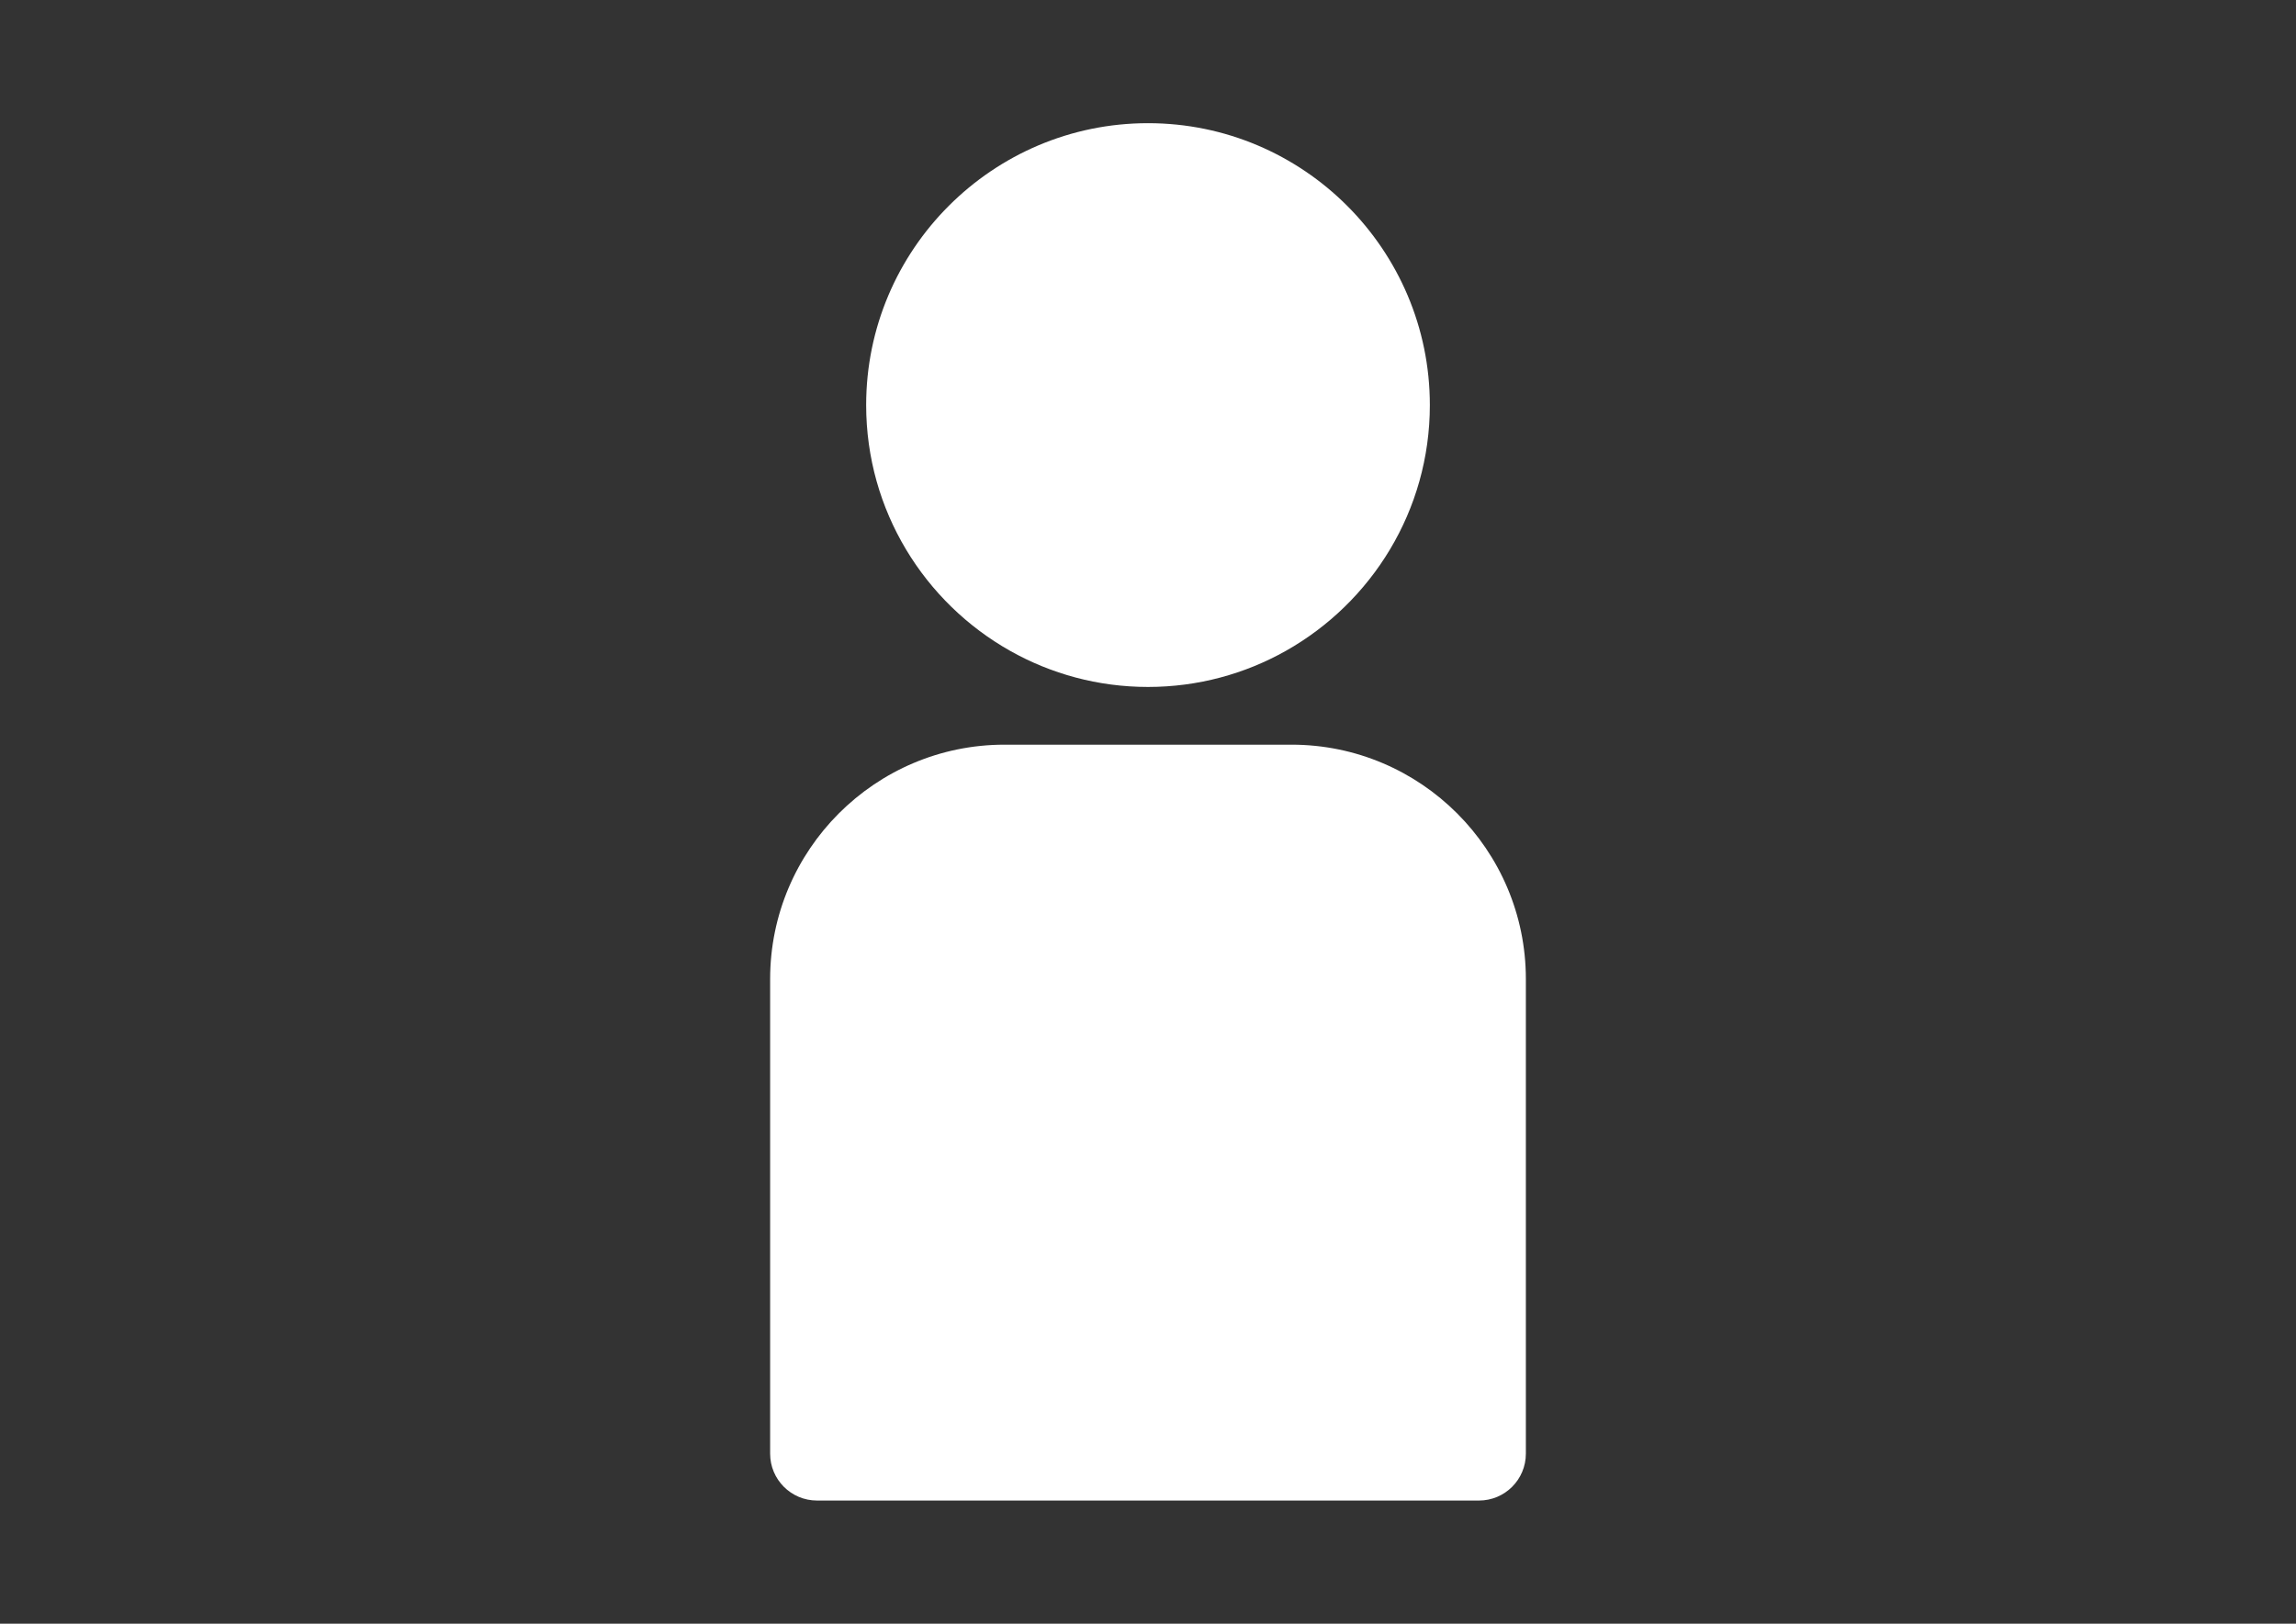 <?xml version="1.0" encoding="utf-8"?>
<!-- Generator: Adobe Illustrator 16.0.0, SVG Export Plug-In . SVG Version: 6.00 Build 0)  -->
<!DOCTYPE svg PUBLIC "-//W3C//DTD SVG 1.1//EN" "http://www.w3.org/Graphics/SVG/1.1/DTD/svg11.dtd">
<svg version="1.1" id="Capa_1" xmlns="http://www.w3.org/2000/svg" xmlns:xlink="http://www.w3.org/1999/xlink" x="0px" y="0px"
	 width="841.891px" height="595.281px" viewBox="0 0 841.891 595.281" enable-background="new 0 0 841.891 595.281"
	 xml:space="preserve">

<rect x="0" y="0" width="841.891" height="595.281" fill="#333333" stroke="none"/>

<g>
	<g>
		<path fill="#FFFFFF"  d="M473.569,273.01H368.322c-47.383,0-85.932,38.55-85.932,85.933v173.992c0,9.49,7.694,17.187,17.187,17.187
			h242.737c9.492,0,17.187-7.695,17.187-17.187V358.942C559.501,311.559,520.952,273.01,473.569,273.01z"/>
	</g>
</g>
<g>
	<g>
		<path fill="#FFFFFF"  d="M420.945,45.158c-56.983,0-103.344,46.359-103.344,103.345c0,38.653,21.334,72.411,52.84,90.135
			c14.943,8.405,32.172,13.21,50.504,13.21c18.333,0,35.562-4.805,50.505-13.21c31.507-17.724,52.84-51.483,52.84-90.135
			C524.29,91.518,477.929,45.158,420.945,45.158z"/>
	</g>
</g>
</svg>
